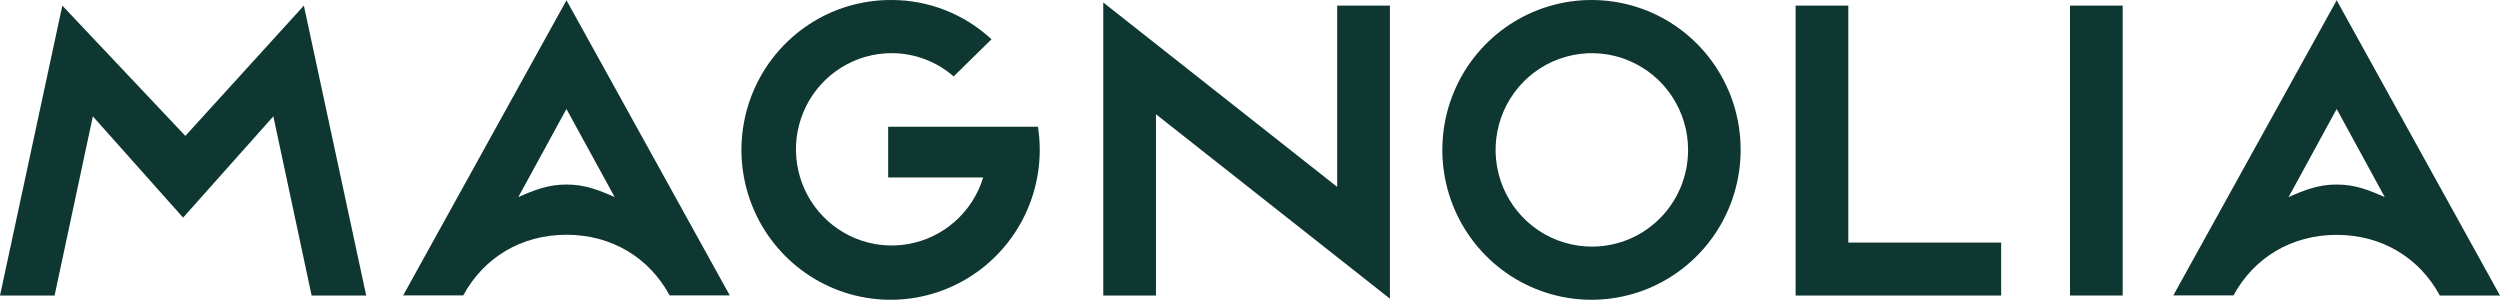 <svg width="392" height="47" viewBox="0 0 392 47" fill="none" xmlns="http://www.w3.org/2000/svg">
<path d="M249.698 0.001C245.066 -0.03 240.529 1.322 236.663 3.886C232.796 6.45 229.775 10.11 227.981 14.401C226.187 18.693 225.702 23.423 226.587 27.992C227.472 32.562 229.687 36.764 232.952 40.066C236.217 43.368 240.384 45.622 244.925 46.542C249.466 47.461 254.176 47.005 258.459 45.231C262.741 43.456 266.403 40.444 268.98 36.576C271.557 32.708 272.932 28.158 272.932 23.503C272.946 17.292 270.507 11.33 266.152 6.924C261.796 2.518 255.878 0.028 249.698 0.001ZM249.698 38.667C246.709 38.687 243.782 37.814 241.288 36.16C238.793 34.505 236.844 32.144 235.686 29.374C234.529 26.605 234.216 23.553 234.788 20.605C235.359 17.657 236.788 14.946 238.895 12.815C241.001 10.685 243.69 9.23 246.62 8.637C249.55 8.044 252.589 8.339 255.352 9.484C258.115 10.628 260.478 12.572 262.141 15.068C263.803 17.564 264.691 20.499 264.691 23.503C264.698 27.51 263.124 31.357 260.314 34.199C257.503 37.042 253.686 38.649 249.698 38.667Z" fill="#0F3732"/>
<path d="M209.669 29.305L172.992 0.389V46.341H181.257V17.916L217.938 46.832V0.88H209.669V29.305Z" fill="#0F3732"/>
<path d="M289.816 0.88H281.551V46.341H313.781V38.036H289.816V0.88Z" fill="#0F3732"/>
<path d="M332.839 0.88H324.574V46.336H332.839V0.88Z" fill="#0F3732"/>
<path d="M29.064 21.308L9.773 0.88L0 46.341H8.558L14.56 18.244L28.71 34.124L42.86 18.244L48.862 46.341H57.42L47.647 0.88L29.064 21.308Z" fill="#0F3732"/>
<path d="M88.822 0.047L63.213 46.322H72.637C75.836 40.413 81.707 36.81 88.822 36.81C95.937 36.81 101.803 40.413 105.002 46.322H114.431L88.827 0.047H88.822ZM88.822 28.935C85.949 28.935 83.817 29.777 81.274 30.905L88.817 17.088L96.384 30.905C93.827 29.777 91.695 28.935 88.827 28.935H88.822Z" fill="#0F3732"/>
<path d="M366.392 0.047L340.773 46.322H350.207C353.406 40.431 359.272 36.828 366.387 36.828C373.502 36.828 379.373 40.431 382.567 46.341H392.001L366.392 0.047ZM366.392 28.935C363.524 28.935 361.391 29.777 358.849 30.905L366.392 17.088L373.93 30.905C371.388 29.777 369.237 28.935 366.387 28.935H366.392Z" fill="#0F3732"/>
<path d="M162.655 19.872H139.262V27.826H154.162C153.349 30.496 151.815 32.886 149.73 34.731C147.645 36.576 145.092 37.803 142.354 38.276C139.616 38.749 136.802 38.449 134.223 37.41C131.645 36.37 129.405 34.632 127.752 32.388C126.098 30.145 125.097 27.484 124.86 24.703C124.622 21.922 125.158 19.129 126.406 16.635C127.655 14.142 129.568 12.045 131.933 10.579C134.297 9.114 137.02 8.336 139.798 8.334C143.374 8.332 146.832 9.628 149.534 11.983L155.466 6.158C151.2 2.198 145.605 -0.001 139.798 0.001C135.165 -0.03 130.629 1.322 126.762 3.886C122.896 6.45 119.874 10.11 118.081 14.401C116.287 18.693 115.802 23.423 116.687 27.992C117.572 32.562 119.787 36.764 123.052 40.066C126.316 43.368 130.483 45.622 135.024 46.542C139.565 47.461 144.276 47.005 148.558 45.231C152.841 43.456 156.503 40.444 159.079 36.576C161.656 32.708 163.032 28.158 163.032 23.503C163.031 22.287 162.938 21.073 162.753 19.872H162.655Z" fill="#0F3732"/>
</svg>
